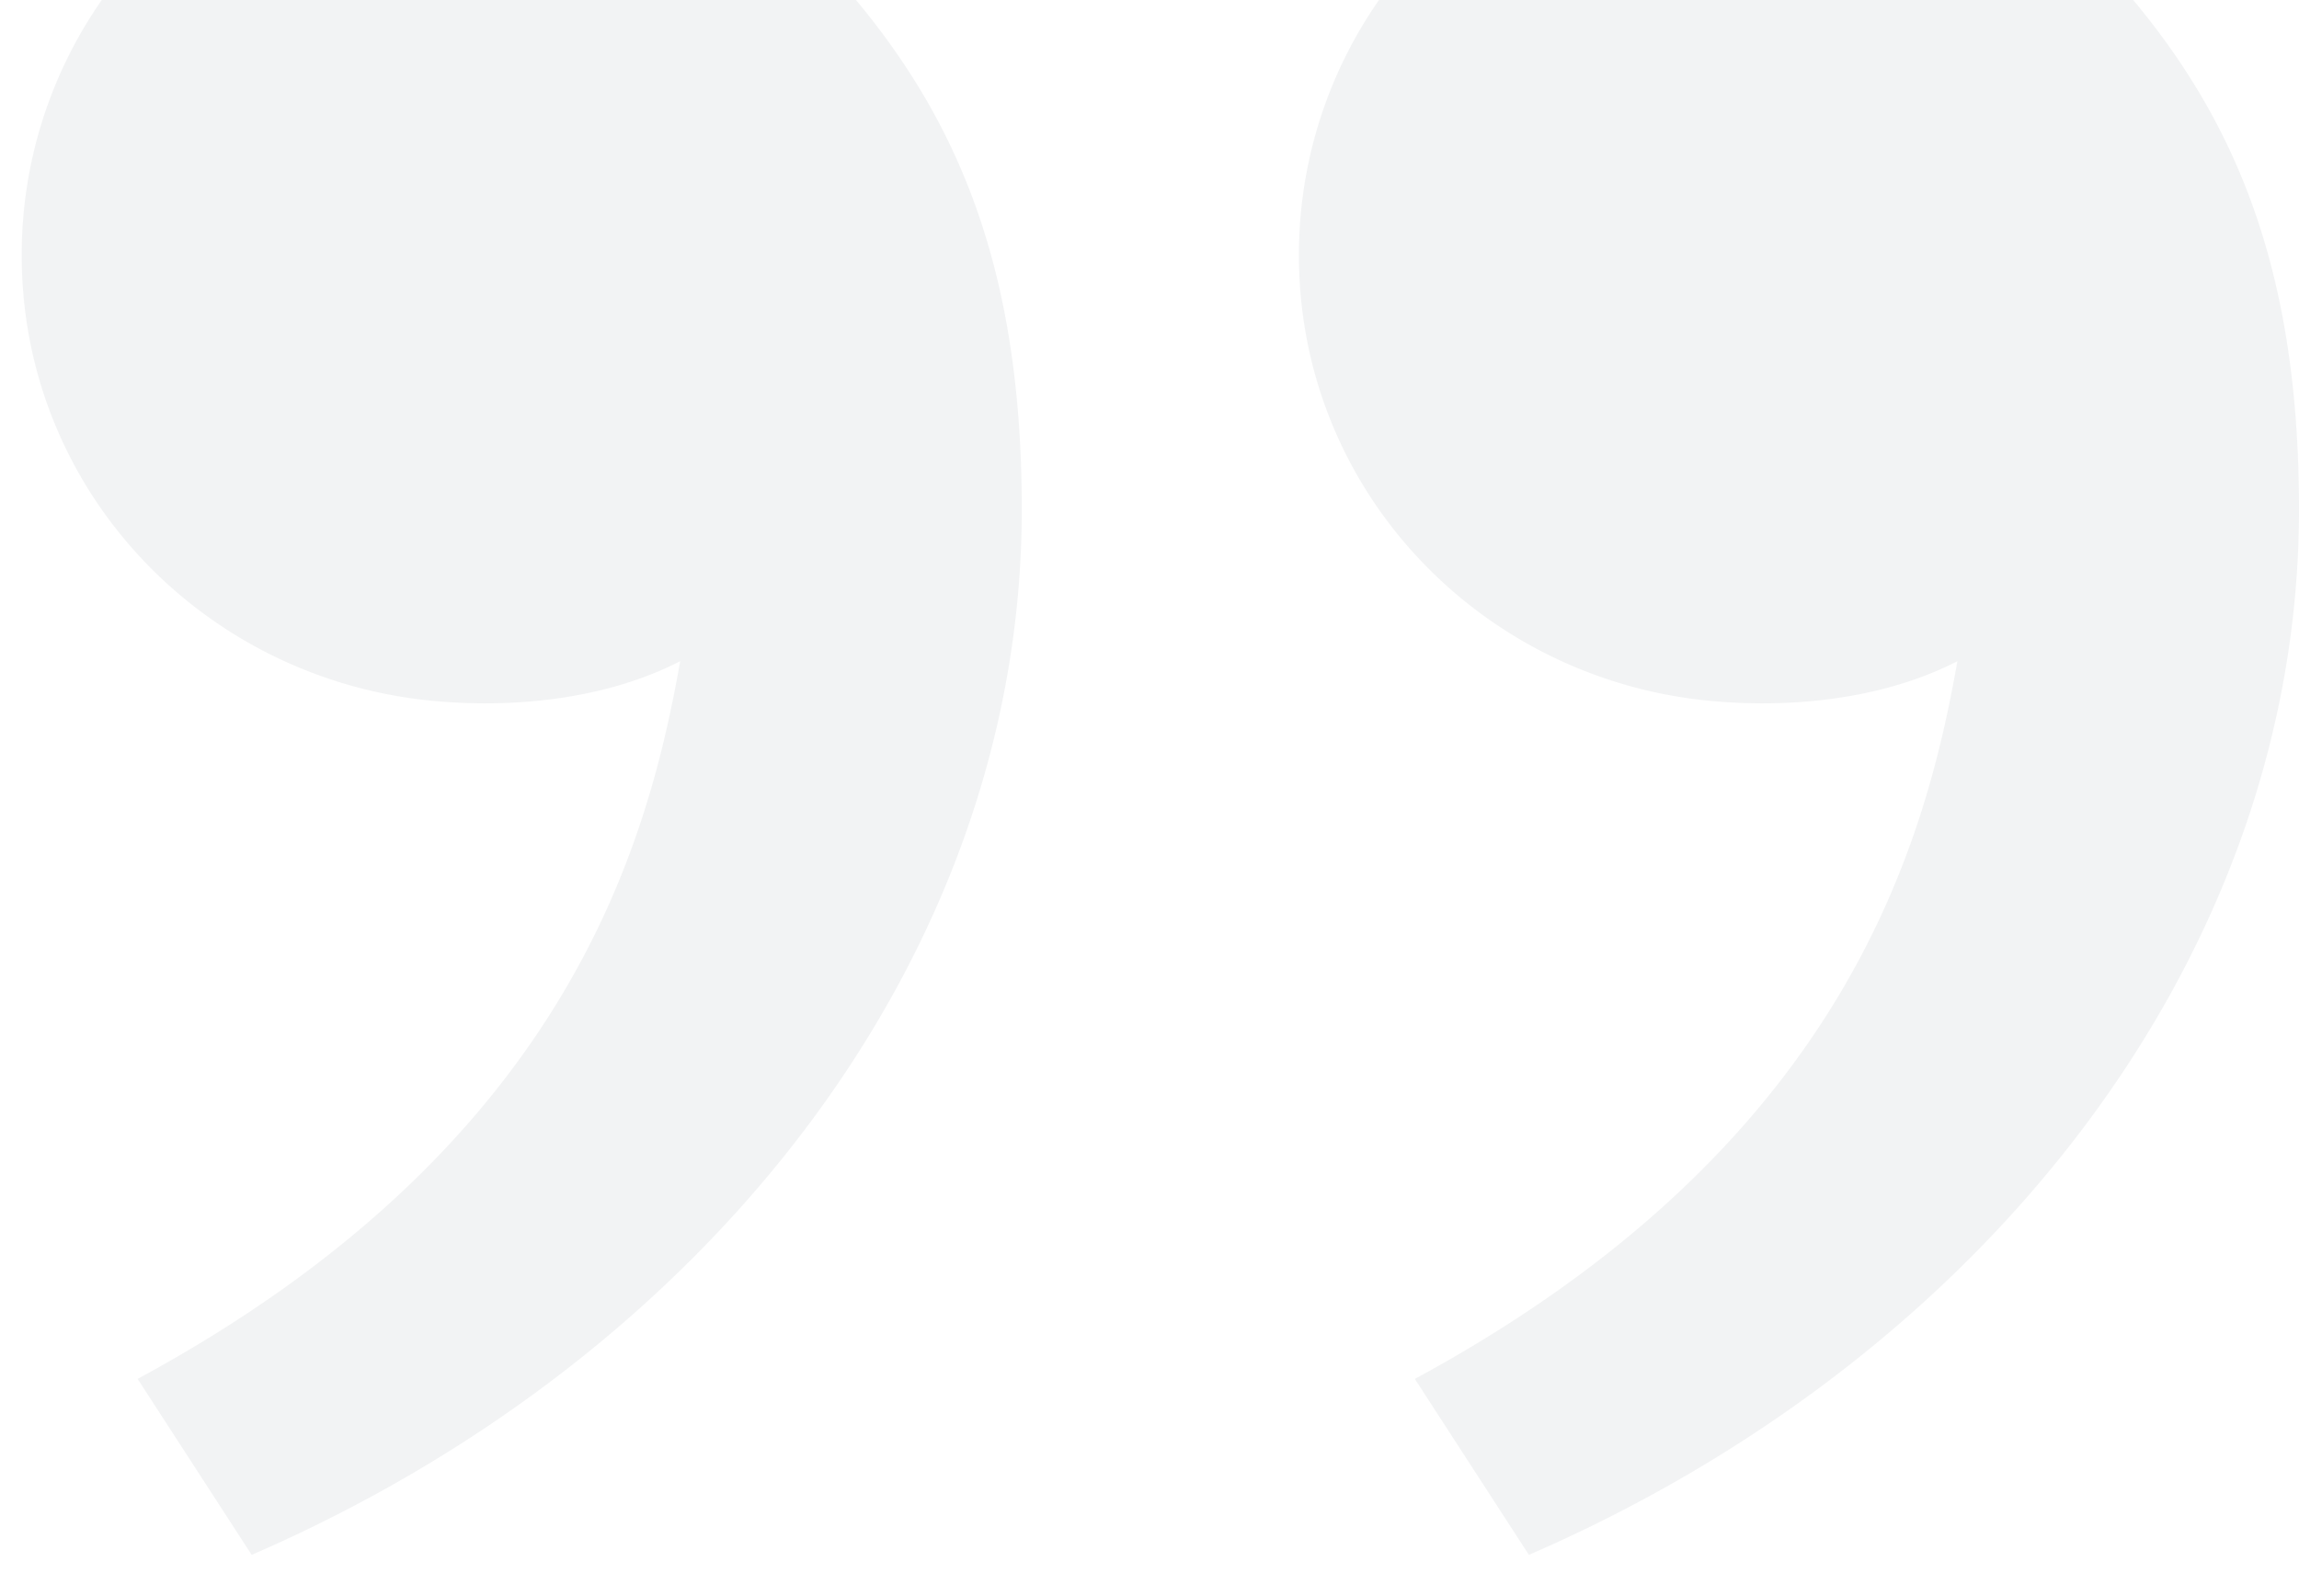<?xml version="1.0" encoding="UTF-8"?> <svg xmlns="http://www.w3.org/2000/svg" width="36" height="25" viewBox="0 0 36 25"><defs><clipPath id="a"><path fill="#fff" d="M0 0h36v25H0z"></path></clipPath></defs><g clip-path="url(#a)"><path fill="#11212E" fill-opacity=".051" d="M1.594 0A6.968 6.968 0 0 0 .34 4c0 3.682 2.844 6.644 6.453 6.979 1.378.128 2.784-.068 3.858-.623-.521 2.952-1.825 7.633-8.496 11.242l1.786 2.756C11.089 21.253 16 14.978 16 7.979c0-3.595-.902-5.946-2.596-7.979H1.594Zm20 0a6.968 6.968 0 0 0-1.254 4c0 3.682 2.844 6.644 6.453 6.979 1.378.128 2.784-.068 3.858-.623-.521 2.952-1.825 7.633-8.496 11.242l1.786 2.756C31.089 21.253 36 14.978 36 7.979c0-3.595-.902-5.946-2.596-7.979h-11.81Z"></path></g></svg> 
